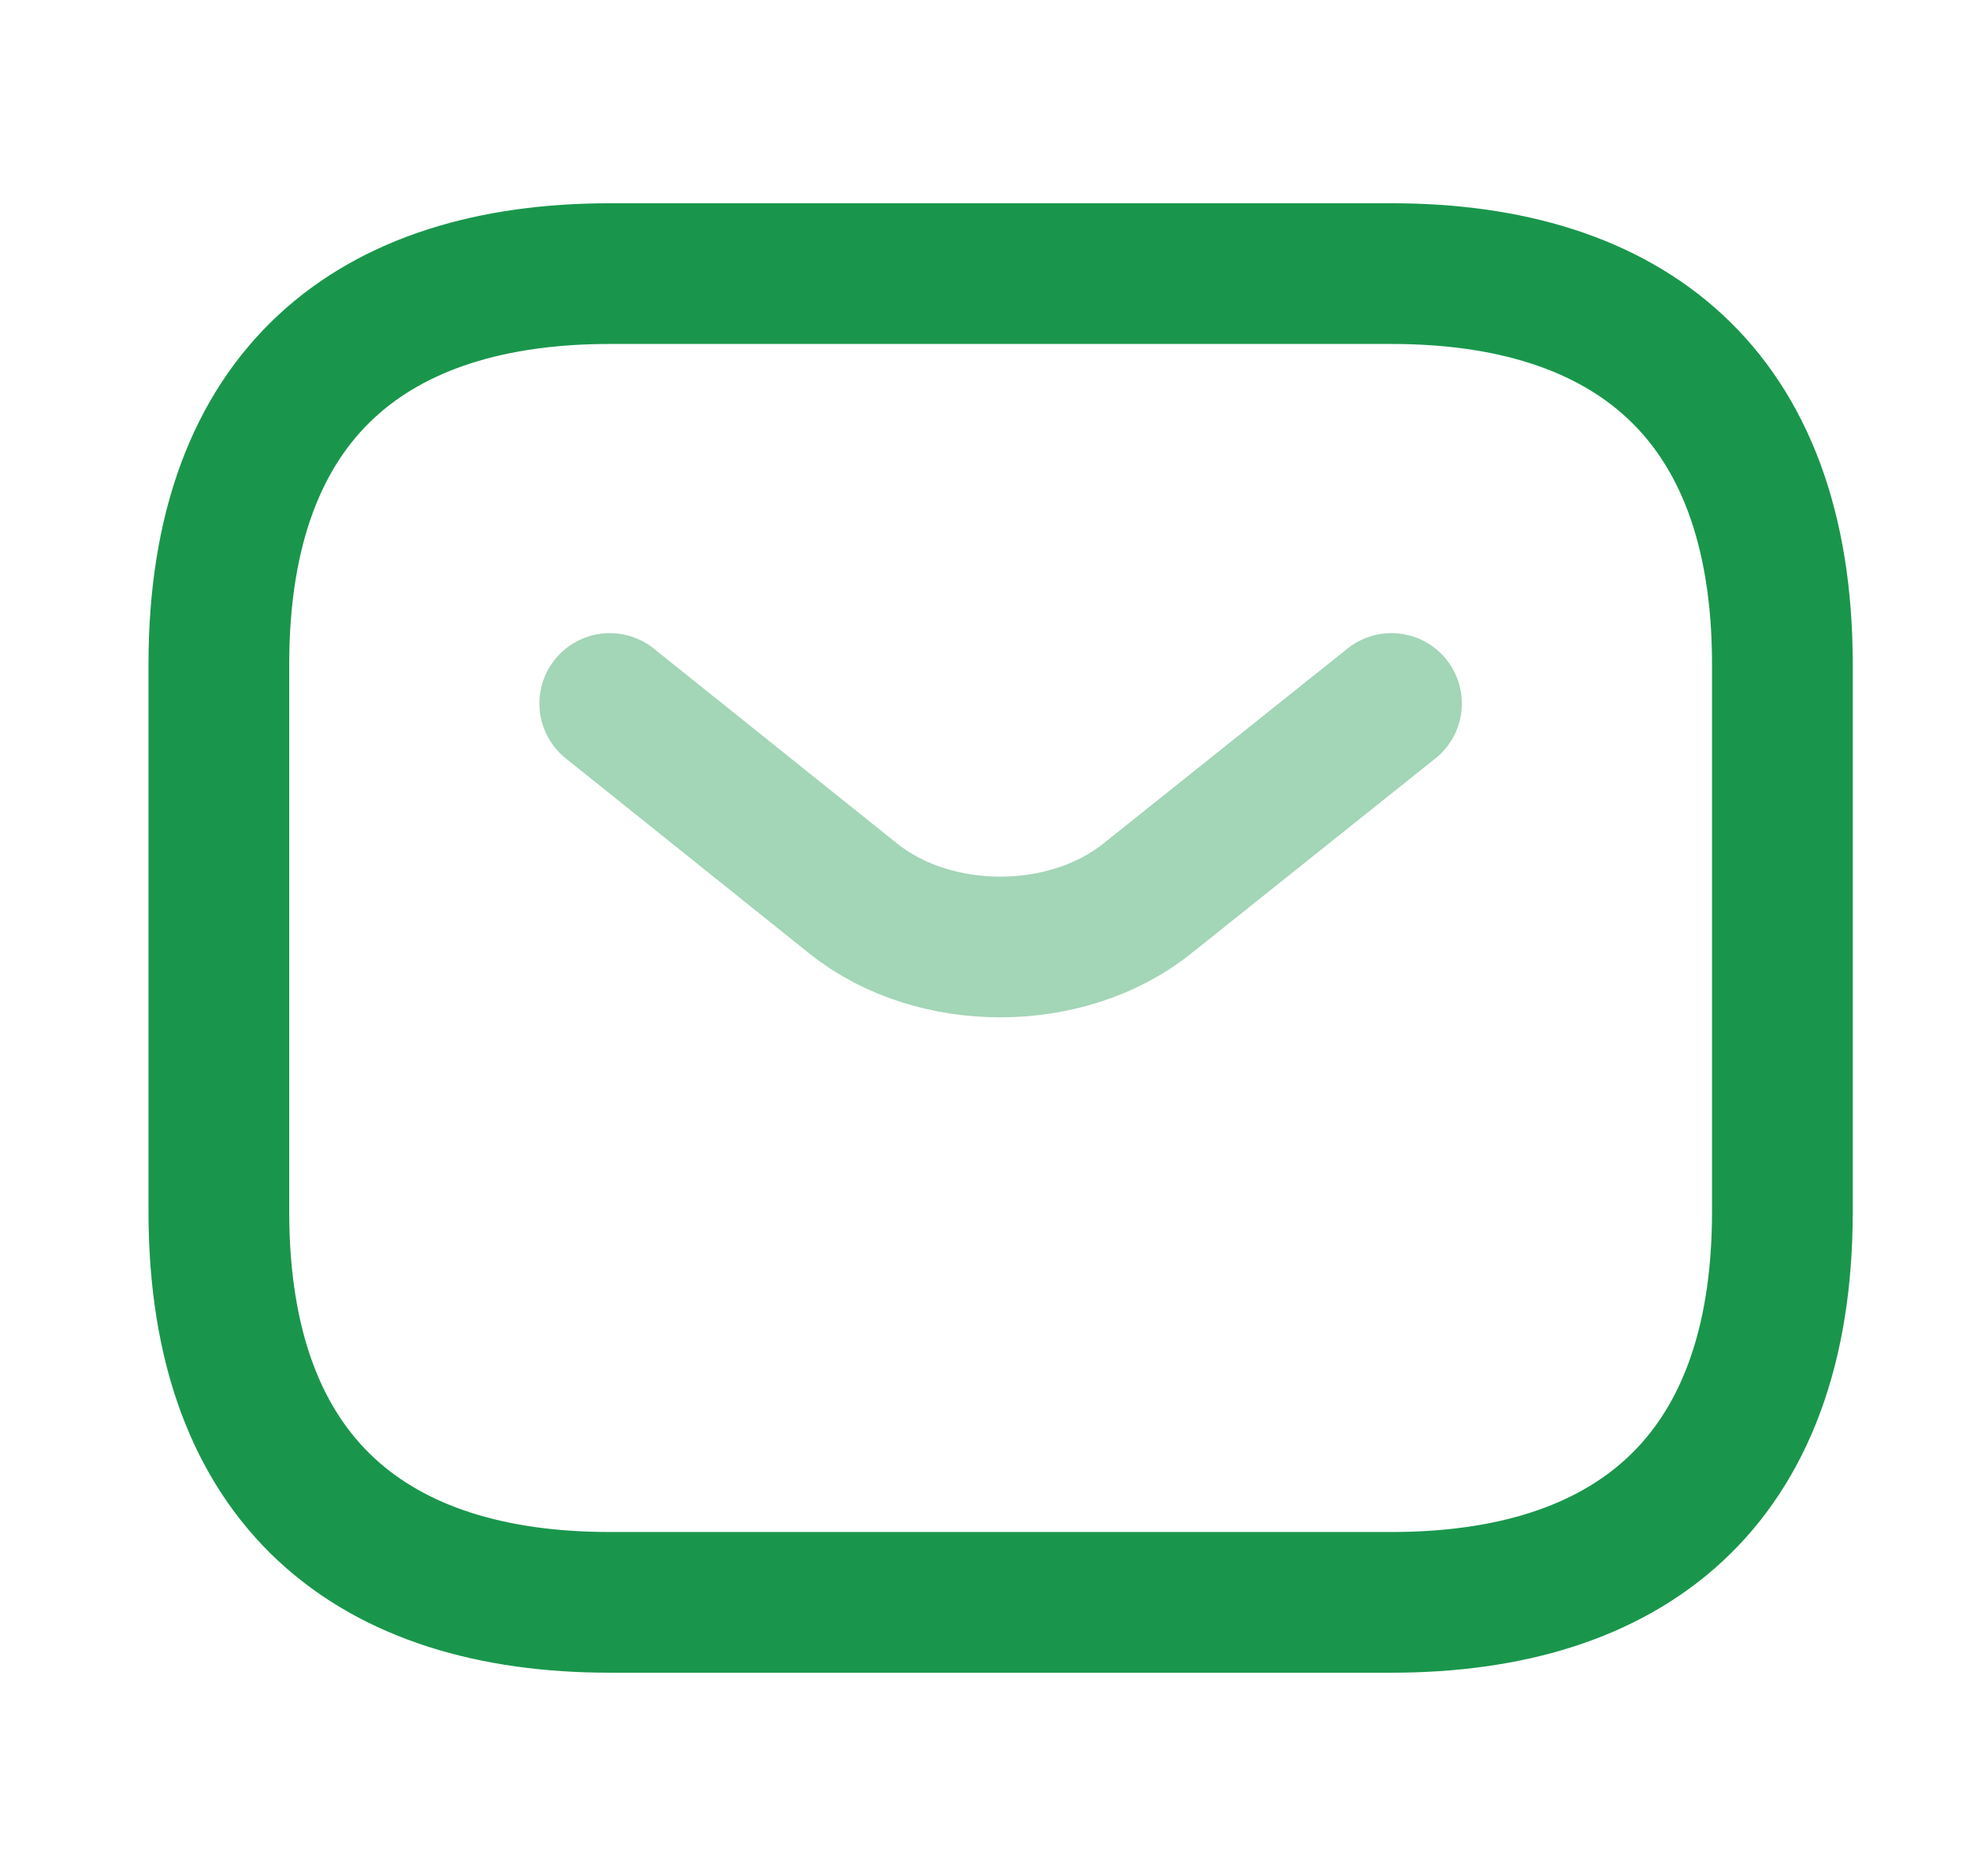 <svg width="21" height="20" viewBox="0 0 21 20" fill="none" xmlns="http://www.w3.org/2000/svg">
<path d="M14.833 17.083H6.5C4 17.083 2.333 15.833 2.333 12.917V7.083C2.333 4.167 4 2.917 6.5 2.917H14.833C17.333 2.917 19 4.167 19 7.083V12.917C19 15.833 17.333 17.083 14.833 17.083Z" stroke="#19964C" stroke-width="1.5" stroke-miterlimit="10" stroke-linecap="round" stroke-linejoin="round"/>
<path opacity="0.4" d="M14.833 7.5L12.225 9.583C11.367 10.267 9.958 10.267 9.1 9.583L6.5 7.5" stroke="#19964C" stroke-width="1.5" stroke-miterlimit="10" stroke-linecap="round" stroke-linejoin="round"/>
</svg>
